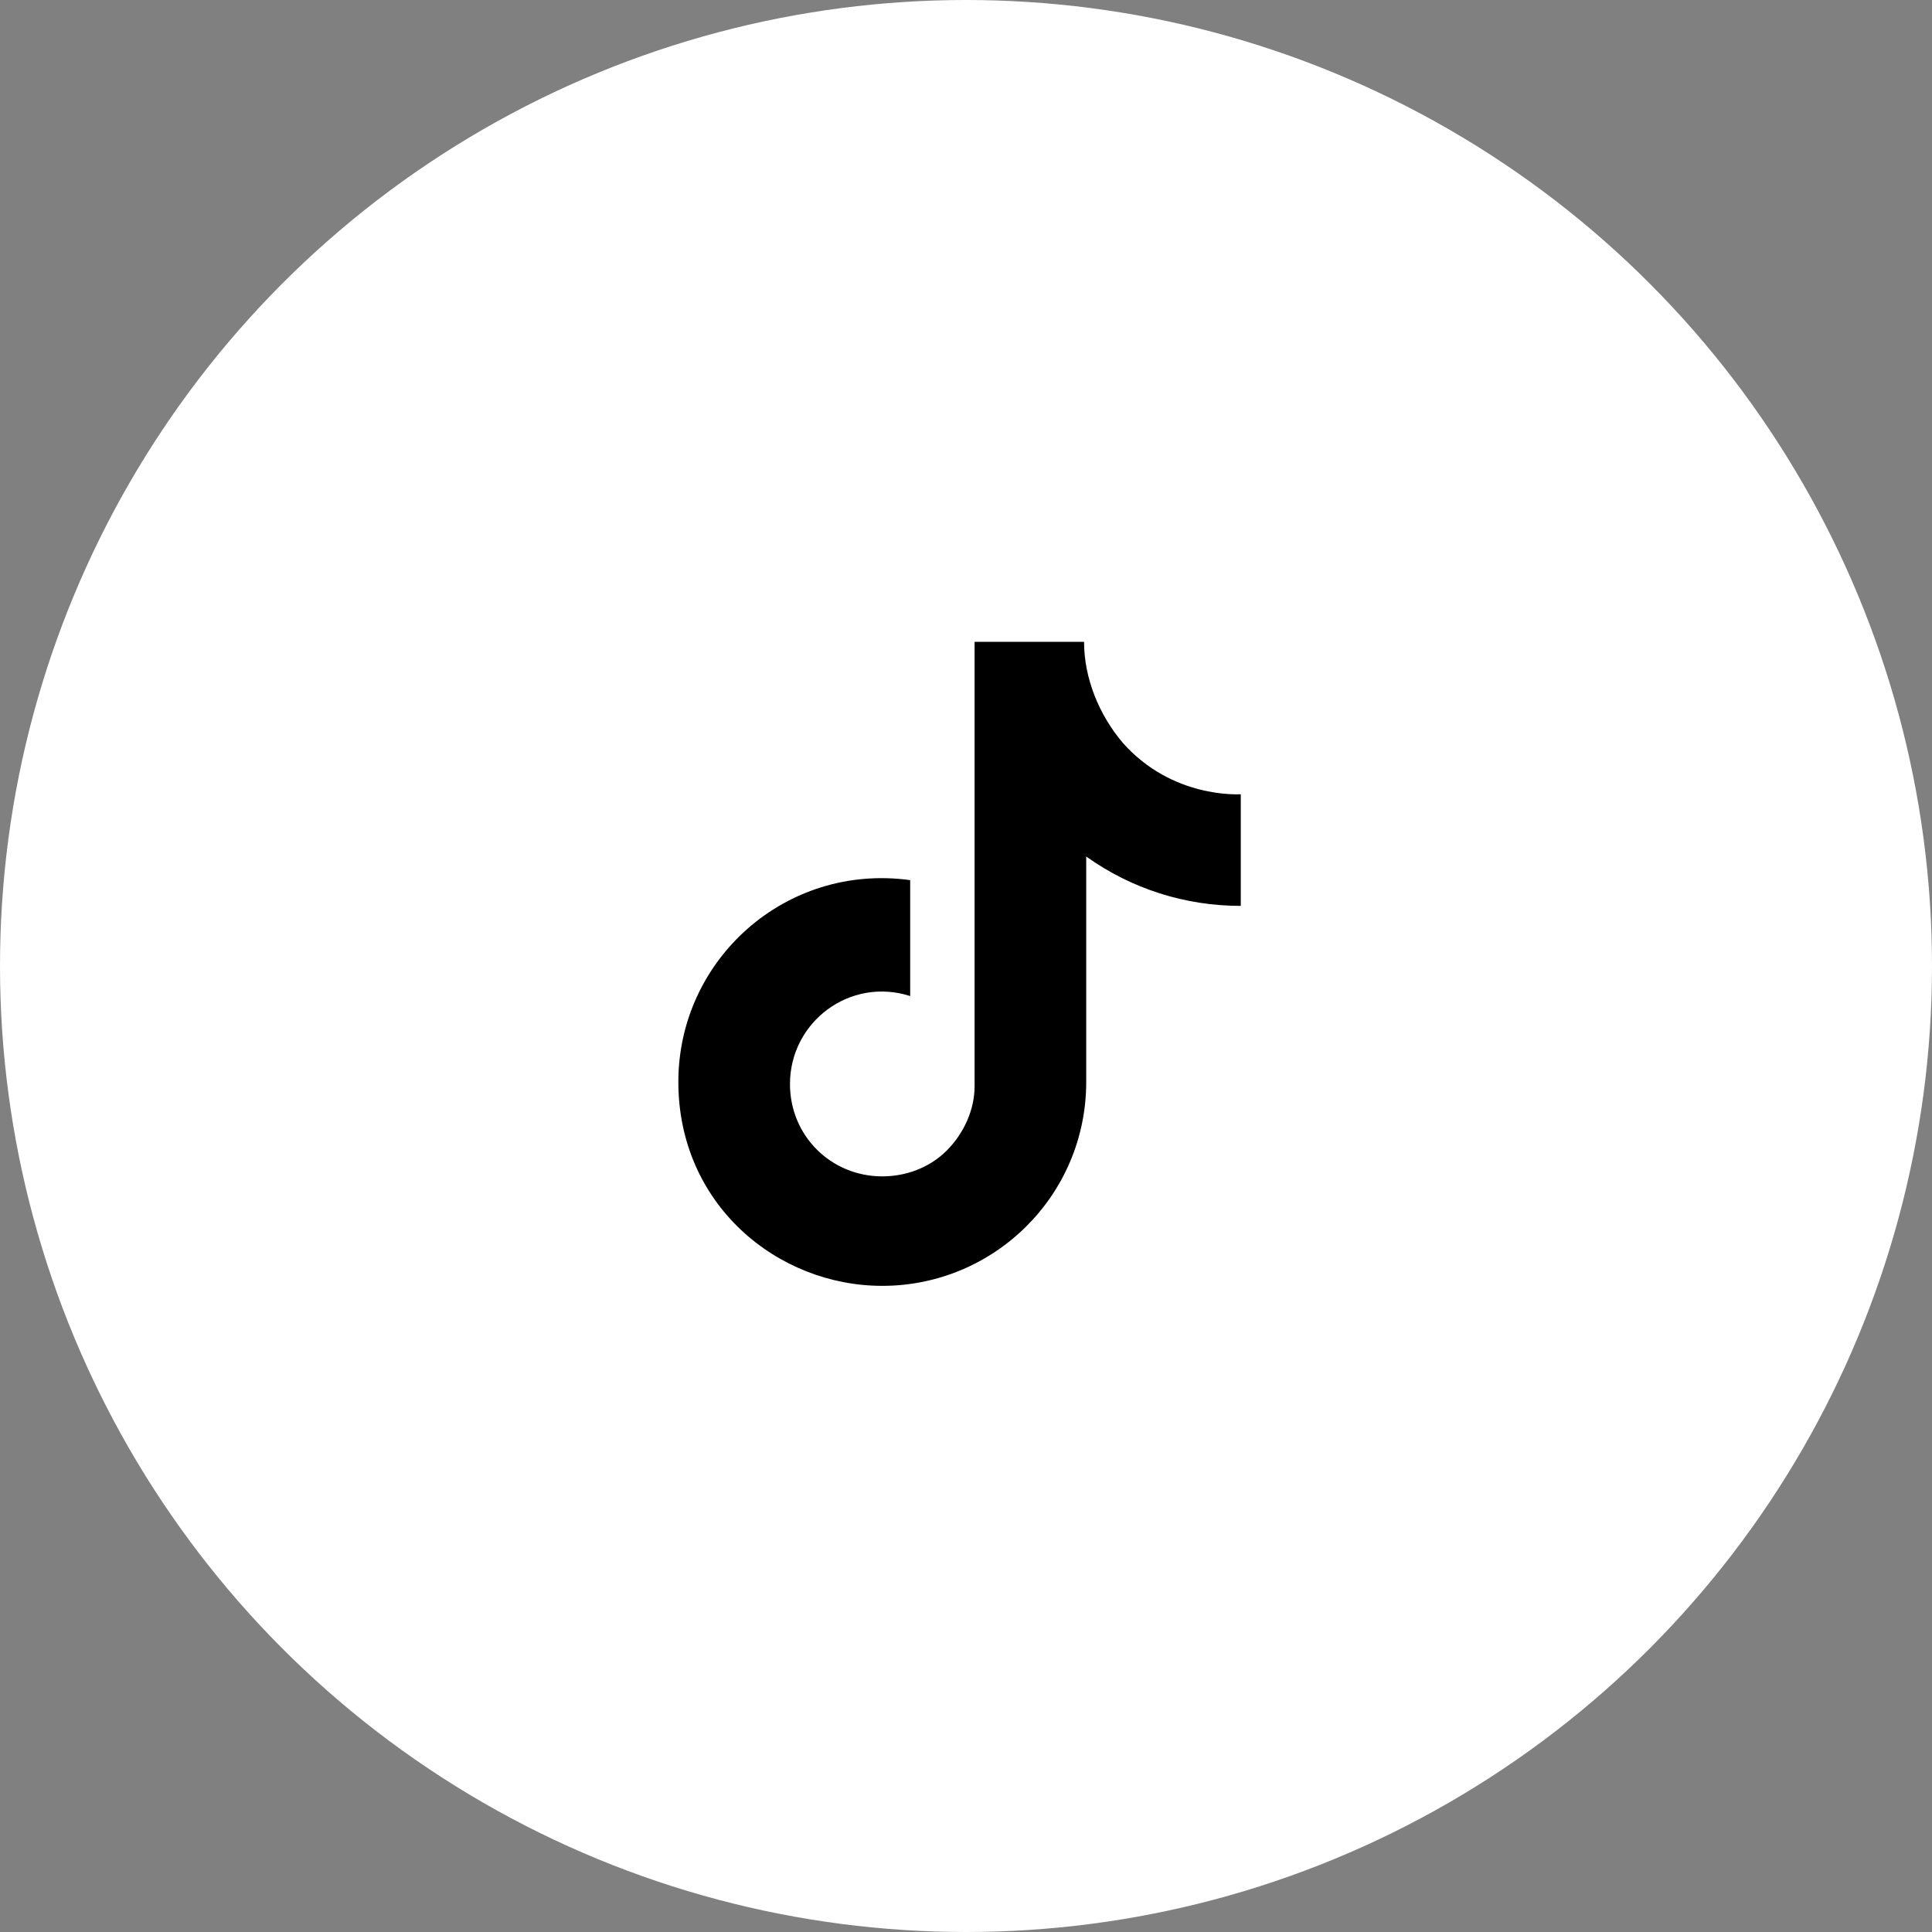 <?xml version="1.0" encoding="UTF-8"?> <!-- Generator: Adobe Illustrator 28.0.0, SVG Export Plug-In . SVG Version: 6.00 Build 0) --> <svg xmlns="http://www.w3.org/2000/svg" xmlns:xlink="http://www.w3.org/1999/xlink" id="Layer_1" x="0px" y="0px" viewBox="0 0 90 90" style="enable-background:new 0 0 90 90;" xml:space="preserve"><rect x="0" y="0" width="90" height="90" fill="#808080" stroke="none"/> <style type="text/css"> .st0{fill:#FFFFFF;} </style> <circle class="st0" cx="45" cy="45" r="45"></circle> <path d="M52.3,34.6c-1.1-1.3-1.8-3-1.8-4.7h-5.1v20.7c0,1.1-0.5,2.2-1.3,3s-1.9,1.2-3,1.2c-2.4,0-4.3-1.9-4.3-4.3 c0-2.9,2.8-5,5.6-4.1V41c-5.8-0.8-10.8,3.7-10.8,9.4s4.6,9.5,9.5,9.5c5.2,0,9.5-4.2,9.5-9.5V39.9c2.1,1.5,4.6,2.3,7.2,2.3V37 C57.7,37,54.6,37.2,52.3,34.6L52.3,34.6z"></path> </svg> 
